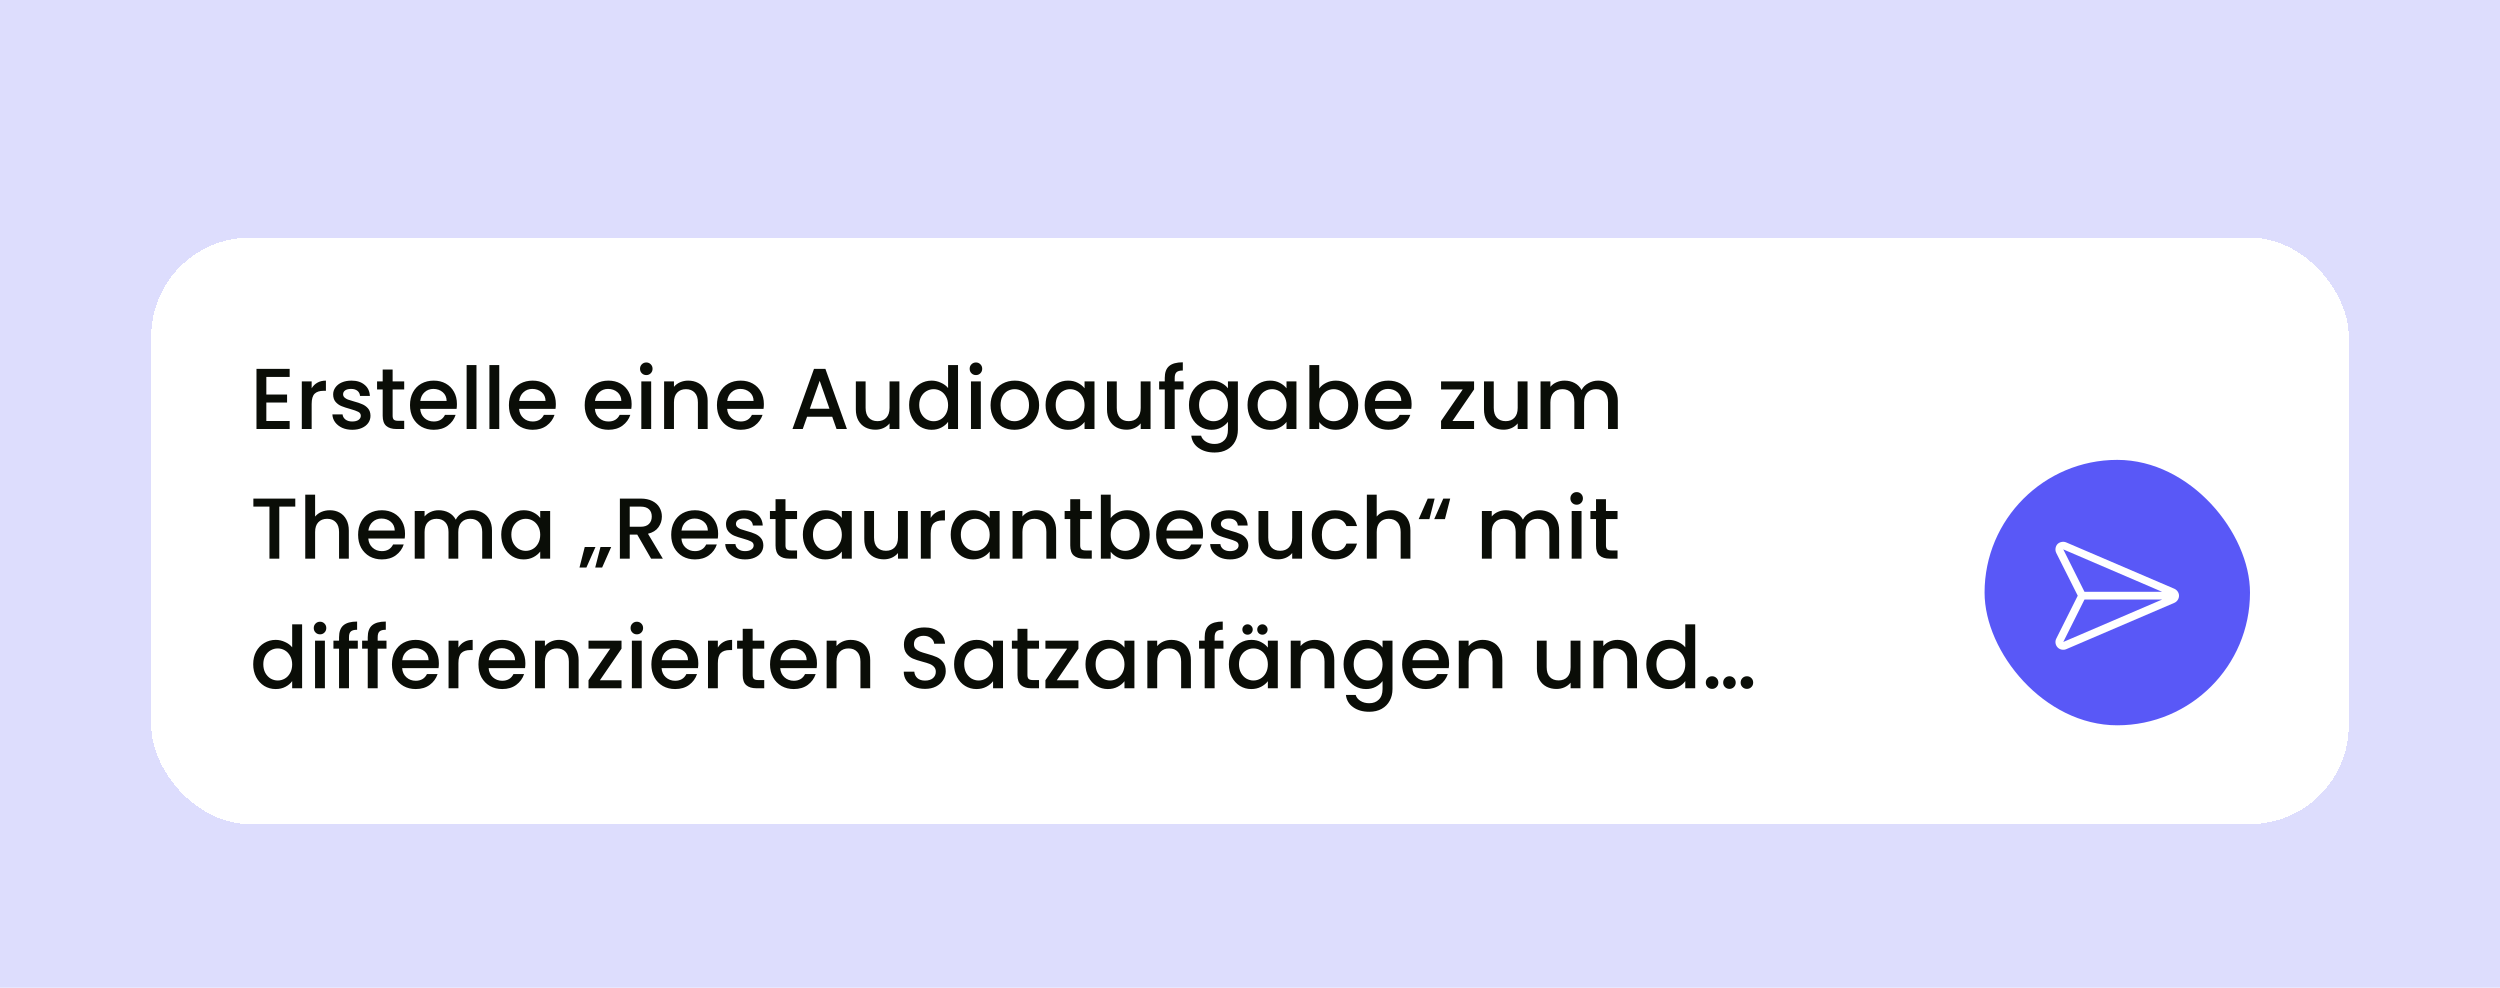 <?xml version="1.0" encoding="UTF-8"?> <svg xmlns="http://www.w3.org/2000/svg" width="405" height="160" viewBox="0 0 405 160" fill="none"><g clip-path="url(#clip0_9264_1974)"><rect width="405" height="160" fill="#DDDDFD"></rect><g filter="url(#filter0_dd_9264_1974)"><rect x="24.5" y="32.5" width="356" height="95" rx="16" fill="white" shape-rendering="crispEdges"></rect><path d="M43.146 55.058V57.914H46.506V59.216H43.146V62.198H46.926V63.5H41.55V53.756H46.926V55.058H43.146ZM50.488 56.906C50.721 56.514 51.029 56.211 51.412 55.996C51.804 55.772 52.266 55.66 52.798 55.66V57.312H52.392C51.767 57.312 51.291 57.471 50.964 57.788C50.647 58.105 50.488 58.656 50.488 59.44V63.5H48.892V55.786H50.488V56.906ZM57.065 63.626C56.458 63.626 55.912 63.519 55.427 63.304C54.951 63.08 54.573 62.781 54.293 62.408C54.013 62.025 53.864 61.601 53.845 61.134H55.497C55.525 61.461 55.679 61.736 55.959 61.96C56.248 62.175 56.608 62.282 57.037 62.282C57.485 62.282 57.83 62.198 58.073 62.03C58.325 61.853 58.451 61.629 58.451 61.358C58.451 61.069 58.311 60.854 58.031 60.714C57.76 60.574 57.326 60.42 56.729 60.252C56.15 60.093 55.679 59.939 55.315 59.79C54.951 59.641 54.633 59.412 54.363 59.104C54.102 58.796 53.971 58.39 53.971 57.886C53.971 57.475 54.092 57.102 54.335 56.766C54.578 56.421 54.923 56.15 55.371 55.954C55.828 55.758 56.351 55.66 56.939 55.66C57.816 55.66 58.521 55.884 59.053 56.332C59.594 56.771 59.883 57.373 59.921 58.138H58.325C58.297 57.793 58.157 57.517 57.905 57.312C57.653 57.107 57.312 57.004 56.883 57.004C56.463 57.004 56.141 57.083 55.917 57.242C55.693 57.401 55.581 57.611 55.581 57.872C55.581 58.077 55.656 58.25 55.805 58.39C55.954 58.53 56.136 58.642 56.351 58.726C56.566 58.801 56.883 58.899 57.303 59.02C57.863 59.169 58.32 59.323 58.675 59.482C59.039 59.631 59.352 59.855 59.613 60.154C59.874 60.453 60.01 60.849 60.019 61.344C60.019 61.783 59.898 62.175 59.655 62.52C59.412 62.865 59.067 63.136 58.619 63.332C58.18 63.528 57.662 63.626 57.065 63.626ZM63.605 57.088V61.358C63.605 61.647 63.671 61.857 63.801 61.988C63.941 62.109 64.175 62.17 64.501 62.17H65.481V63.5H64.221C63.503 63.5 62.952 63.332 62.569 62.996C62.187 62.66 61.995 62.114 61.995 61.358V57.088H61.085V55.786H61.995V53.868H63.605V55.786H65.481V57.088H63.605ZM74.022 59.454C74.022 59.743 74.004 60.005 73.966 60.238H68.072C68.119 60.854 68.348 61.349 68.758 61.722C69.169 62.095 69.673 62.282 70.27 62.282C71.129 62.282 71.736 61.923 72.09 61.204H73.812C73.579 61.913 73.154 62.497 72.538 62.954C71.932 63.402 71.176 63.626 70.27 63.626C69.533 63.626 68.87 63.463 68.282 63.136C67.704 62.8 67.246 62.333 66.91 61.736C66.584 61.129 66.42 60.429 66.42 59.636C66.42 58.843 66.579 58.147 66.896 57.55C67.223 56.943 67.676 56.477 68.254 56.15C68.842 55.823 69.514 55.66 70.27 55.66C70.998 55.66 71.647 55.819 72.216 56.136C72.786 56.453 73.229 56.901 73.546 57.48C73.864 58.049 74.022 58.707 74.022 59.454ZM72.356 58.95C72.347 58.362 72.137 57.891 71.726 57.536C71.316 57.181 70.807 57.004 70.2 57.004C69.65 57.004 69.178 57.181 68.786 57.536C68.394 57.881 68.161 58.353 68.086 58.95H72.356ZM77.189 53.14V63.5H75.593V53.14H77.189ZM80.88 53.14V63.5H79.284V53.14H80.88ZM90.046 59.454C90.046 59.743 90.027 60.005 89.99 60.238H84.096C84.142 60.854 84.371 61.349 84.782 61.722C85.192 62.095 85.696 62.282 86.294 62.282C87.152 62.282 87.759 61.923 88.114 61.204H89.836C89.602 61.913 89.178 62.497 88.562 62.954C87.955 63.402 87.199 63.626 86.294 63.626C85.556 63.626 84.894 63.463 84.306 63.136C83.727 62.8 83.27 62.333 82.934 61.736C82.607 61.129 82.444 60.429 82.444 59.636C82.444 58.843 82.602 58.147 82.92 57.55C83.246 56.943 83.699 56.477 84.278 56.15C84.866 55.823 85.538 55.66 86.294 55.66C87.022 55.66 87.67 55.819 88.24 56.136C88.809 56.453 89.252 56.901 89.57 57.48C89.887 58.049 90.046 58.707 90.046 59.454ZM88.38 58.95C88.37 58.362 88.16 57.891 87.75 57.536C87.339 57.181 86.83 57.004 86.224 57.004C85.673 57.004 85.202 57.181 84.81 57.536C84.418 57.881 84.184 58.353 84.11 58.95H88.38ZM102.323 59.454C102.323 59.743 102.304 60.005 102.267 60.238H96.373C96.42 60.854 96.648 61.349 97.059 61.722C97.47 62.095 97.974 62.282 98.571 62.282C99.43 62.282 100.036 61.923 100.391 61.204H102.113C101.88 61.913 101.455 62.497 100.839 62.954C100.232 63.402 99.477 63.626 98.571 63.626C97.834 63.626 97.171 63.463 96.583 63.136C96.004 62.8 95.547 62.333 95.211 61.736C94.885 61.129 94.721 60.429 94.721 59.636C94.721 58.843 94.88 58.147 95.197 57.55C95.524 56.943 95.977 56.477 96.555 56.15C97.143 55.823 97.815 55.66 98.571 55.66C99.299 55.66 99.948 55.819 100.517 56.136C101.086 56.453 101.53 56.901 101.847 57.48C102.164 58.049 102.323 58.707 102.323 59.454ZM100.657 58.95C100.648 58.362 100.438 57.891 100.027 57.536C99.617 57.181 99.108 57.004 98.501 57.004C97.951 57.004 97.479 57.181 97.087 57.536C96.695 57.881 96.462 58.353 96.387 58.95H100.657ZM104.706 54.764C104.416 54.764 104.174 54.666 103.978 54.47C103.782 54.274 103.684 54.031 103.684 53.742C103.684 53.453 103.782 53.21 103.978 53.014C104.174 52.818 104.416 52.72 104.706 52.72C104.986 52.72 105.224 52.818 105.42 53.014C105.616 53.21 105.714 53.453 105.714 53.742C105.714 54.031 105.616 54.274 105.42 54.47C105.224 54.666 104.986 54.764 104.706 54.764ZM105.49 55.786V63.5H103.894V55.786H105.49ZM111.477 55.66C112.084 55.66 112.625 55.786 113.101 56.038C113.586 56.29 113.964 56.663 114.235 57.158C114.506 57.653 114.641 58.25 114.641 58.95V63.5H113.059V59.188C113.059 58.497 112.886 57.97 112.541 57.606C112.196 57.233 111.724 57.046 111.127 57.046C110.53 57.046 110.054 57.233 109.699 57.606C109.354 57.97 109.181 58.497 109.181 59.188V63.5H107.585V55.786H109.181V56.668C109.442 56.351 109.774 56.103 110.175 55.926C110.586 55.749 111.02 55.66 111.477 55.66ZM123.747 59.454C123.747 59.743 123.728 60.005 123.691 60.238H117.797C117.844 60.854 118.072 61.349 118.483 61.722C118.894 62.095 119.398 62.282 119.995 62.282C120.854 62.282 121.46 61.923 121.815 61.204H123.537C123.304 61.913 122.879 62.497 122.263 62.954C121.656 63.402 120.9 63.626 119.995 63.626C119.258 63.626 118.595 63.463 118.007 63.136C117.428 62.8 116.971 62.333 116.635 61.736C116.308 61.129 116.145 60.429 116.145 59.636C116.145 58.843 116.304 58.147 116.621 57.55C116.948 56.943 117.4 56.477 117.979 56.15C118.567 55.823 119.239 55.66 119.995 55.66C120.723 55.66 121.372 55.819 121.941 56.136C122.51 56.453 122.954 56.901 123.271 57.48C123.588 58.049 123.747 58.707 123.747 59.454ZM122.081 58.95C122.072 58.362 121.862 57.891 121.451 57.536C121.04 57.181 120.532 57.004 119.925 57.004C119.374 57.004 118.903 57.181 118.511 57.536C118.119 57.881 117.886 58.353 117.811 58.95H122.081ZM134.82 61.512H130.746L130.046 63.5H128.38L131.866 53.756H133.714L137.2 63.5H135.52L134.82 61.512ZM134.372 60.21L132.79 55.688L131.194 60.21H134.372ZM145.702 55.786V63.5H144.106V62.59C143.854 62.907 143.523 63.159 143.112 63.346C142.711 63.523 142.281 63.612 141.824 63.612C141.217 63.612 140.671 63.486 140.186 63.234C139.71 62.982 139.332 62.609 139.052 62.114C138.781 61.619 138.646 61.022 138.646 60.322V55.786H140.228V60.084C140.228 60.775 140.401 61.307 140.746 61.68C141.091 62.044 141.563 62.226 142.16 62.226C142.757 62.226 143.229 62.044 143.574 61.68C143.929 61.307 144.106 60.775 144.106 60.084V55.786H145.702ZM147.276 59.608C147.276 58.833 147.434 58.147 147.752 57.55C148.078 56.953 148.517 56.491 149.068 56.164C149.628 55.828 150.248 55.66 150.93 55.66C151.434 55.66 151.928 55.772 152.414 55.996C152.908 56.211 153.3 56.5 153.59 56.864V53.14H155.2V63.5H153.59V62.338C153.328 62.711 152.964 63.019 152.498 63.262C152.04 63.505 151.513 63.626 150.916 63.626C150.244 63.626 149.628 63.458 149.068 63.122C148.517 62.777 148.078 62.301 147.752 61.694C147.434 61.078 147.276 60.383 147.276 59.608ZM153.59 59.636C153.59 59.104 153.478 58.642 153.254 58.25C153.039 57.858 152.754 57.559 152.4 57.354C152.045 57.149 151.662 57.046 151.252 57.046C150.841 57.046 150.458 57.149 150.104 57.354C149.749 57.55 149.46 57.844 149.236 58.236C149.021 58.619 148.914 59.076 148.914 59.608C148.914 60.14 149.021 60.607 149.236 61.008C149.46 61.409 149.749 61.717 150.104 61.932C150.468 62.137 150.85 62.24 151.252 62.24C151.662 62.24 152.045 62.137 152.4 61.932C152.754 61.727 153.039 61.428 153.254 61.036C153.478 60.635 153.59 60.168 153.59 59.636ZM158.108 54.764C157.819 54.764 157.576 54.666 157.38 54.47C157.184 54.274 157.086 54.031 157.086 53.742C157.086 53.453 157.184 53.21 157.38 53.014C157.576 52.818 157.819 52.72 158.108 52.72C158.388 52.72 158.626 52.818 158.822 53.014C159.018 53.21 159.116 53.453 159.116 53.742C159.116 54.031 159.018 54.274 158.822 54.47C158.626 54.666 158.388 54.764 158.108 54.764ZM158.892 55.786V63.5H157.296V55.786H158.892ZM164.334 63.626C163.606 63.626 162.948 63.463 162.36 63.136C161.772 62.8 161.31 62.333 160.974 61.736C160.638 61.129 160.47 60.429 160.47 59.636C160.47 58.852 160.642 58.157 160.988 57.55C161.333 56.943 161.804 56.477 162.402 56.15C162.999 55.823 163.666 55.66 164.404 55.66C165.141 55.66 165.808 55.823 166.406 56.15C167.003 56.477 167.474 56.943 167.82 57.55C168.165 58.157 168.338 58.852 168.338 59.636C168.338 60.42 168.16 61.115 167.806 61.722C167.451 62.329 166.966 62.8 166.35 63.136C165.743 63.463 165.071 63.626 164.334 63.626ZM164.334 62.24C164.744 62.24 165.127 62.142 165.482 61.946C165.846 61.75 166.14 61.456 166.364 61.064C166.588 60.672 166.7 60.196 166.7 59.636C166.7 59.076 166.592 58.605 166.378 58.222C166.163 57.83 165.878 57.536 165.524 57.34C165.169 57.144 164.786 57.046 164.376 57.046C163.965 57.046 163.582 57.144 163.228 57.34C162.882 57.536 162.607 57.83 162.402 58.222C162.196 58.605 162.094 59.076 162.094 59.636C162.094 60.467 162.304 61.111 162.724 61.568C163.153 62.016 163.69 62.24 164.334 62.24ZM169.383 59.608C169.383 58.833 169.542 58.147 169.859 57.55C170.186 56.953 170.625 56.491 171.175 56.164C171.735 55.828 172.351 55.66 173.023 55.66C173.63 55.66 174.157 55.781 174.605 56.024C175.063 56.257 175.427 56.551 175.697 56.906V55.786H177.307V63.5H175.697V62.352C175.427 62.716 175.058 63.019 174.591 63.262C174.125 63.505 173.593 63.626 172.995 63.626C172.333 63.626 171.726 63.458 171.175 63.122C170.625 62.777 170.186 62.301 169.859 61.694C169.542 61.078 169.383 60.383 169.383 59.608ZM175.697 59.636C175.697 59.104 175.585 58.642 175.361 58.25C175.147 57.858 174.862 57.559 174.507 57.354C174.153 57.149 173.77 57.046 173.359 57.046C172.949 57.046 172.566 57.149 172.211 57.354C171.857 57.55 171.567 57.844 171.343 58.236C171.129 58.619 171.021 59.076 171.021 59.608C171.021 60.14 171.129 60.607 171.343 61.008C171.567 61.409 171.857 61.717 172.211 61.932C172.575 62.137 172.958 62.24 173.359 62.24C173.77 62.24 174.153 62.137 174.507 61.932C174.862 61.727 175.147 61.428 175.361 61.036C175.585 60.635 175.697 60.168 175.697 59.636ZM186.39 55.786V63.5H184.794V62.59C184.542 62.907 184.21 63.159 183.8 63.346C183.398 63.523 182.969 63.612 182.512 63.612C181.905 63.612 181.359 63.486 180.874 63.234C180.398 62.982 180.02 62.609 179.74 62.114C179.469 61.619 179.334 61.022 179.334 60.322V55.786H180.916V60.084C180.916 60.775 181.088 61.307 181.434 61.68C181.779 62.044 182.25 62.226 182.848 62.226C183.445 62.226 183.916 62.044 184.262 61.68C184.616 61.307 184.794 60.775 184.794 60.084V55.786H186.39ZM191.729 57.088H190.301V63.5H188.691V57.088H187.781V55.786H188.691V55.24C188.691 54.353 188.925 53.709 189.391 53.308C189.867 52.897 190.609 52.692 191.617 52.692V54.022C191.132 54.022 190.791 54.115 190.595 54.302C190.399 54.479 190.301 54.792 190.301 55.24V55.786H191.729V57.088ZM196.252 55.66C196.849 55.66 197.376 55.781 197.834 56.024C198.3 56.257 198.664 56.551 198.926 56.906V55.786H200.536V63.626C200.536 64.335 200.386 64.965 200.088 65.516C199.789 66.076 199.355 66.515 198.786 66.832C198.226 67.149 197.554 67.308 196.77 67.308C195.724 67.308 194.856 67.061 194.166 66.566C193.475 66.081 193.083 65.418 192.99 64.578H194.572C194.693 64.979 194.95 65.301 195.342 65.544C195.743 65.796 196.219 65.922 196.77 65.922C197.414 65.922 197.932 65.726 198.324 65.334C198.725 64.942 198.926 64.373 198.926 63.626V62.338C198.655 62.702 198.286 63.01 197.82 63.262C197.362 63.505 196.84 63.626 196.252 63.626C195.58 63.626 194.964 63.458 194.404 63.122C193.853 62.777 193.414 62.301 193.088 61.694C192.77 61.078 192.612 60.383 192.612 59.608C192.612 58.833 192.77 58.147 193.088 57.55C193.414 56.953 193.853 56.491 194.404 56.164C194.964 55.828 195.58 55.66 196.252 55.66ZM198.926 59.636C198.926 59.104 198.814 58.642 198.59 58.25C198.375 57.858 198.09 57.559 197.736 57.354C197.381 57.149 196.998 57.046 196.588 57.046C196.177 57.046 195.794 57.149 195.44 57.354C195.085 57.55 194.796 57.844 194.572 58.236C194.357 58.619 194.25 59.076 194.25 59.608C194.25 60.14 194.357 60.607 194.572 61.008C194.796 61.409 195.085 61.717 195.44 61.932C195.804 62.137 196.186 62.24 196.588 62.24C196.998 62.24 197.381 62.137 197.736 61.932C198.09 61.727 198.375 61.428 198.59 61.036C198.814 60.635 198.926 60.168 198.926 59.636ZM202.1 59.608C202.1 58.833 202.259 58.147 202.576 57.55C202.903 56.953 203.341 56.491 203.892 56.164C204.452 55.828 205.068 55.66 205.74 55.66C206.347 55.66 206.874 55.781 207.322 56.024C207.779 56.257 208.143 56.551 208.414 56.906V55.786H210.024V63.5H208.414V62.352C208.143 62.716 207.775 63.019 207.308 63.262C206.841 63.505 206.309 63.626 205.712 63.626C205.049 63.626 204.443 63.458 203.892 63.122C203.341 62.777 202.903 62.301 202.576 61.694C202.259 61.078 202.1 60.383 202.1 59.608ZM208.414 59.636C208.414 59.104 208.302 58.642 208.078 58.25C207.863 57.858 207.579 57.559 207.224 57.354C206.869 57.149 206.487 57.046 206.076 57.046C205.665 57.046 205.283 57.149 204.928 57.354C204.573 57.55 204.284 57.844 204.06 58.236C203.845 58.619 203.738 59.076 203.738 59.608C203.738 60.14 203.845 60.607 204.06 61.008C204.284 61.409 204.573 61.717 204.928 61.932C205.292 62.137 205.675 62.24 206.076 62.24C206.487 62.24 206.869 62.137 207.224 61.932C207.579 61.727 207.863 61.428 208.078 61.036C208.302 60.635 208.414 60.168 208.414 59.636ZM213.716 56.934C213.987 56.561 214.356 56.257 214.822 56.024C215.298 55.781 215.826 55.66 216.404 55.66C217.086 55.66 217.702 55.823 218.252 56.15C218.803 56.477 219.237 56.943 219.554 57.55C219.872 58.147 220.03 58.833 220.03 59.608C220.03 60.383 219.872 61.078 219.554 61.694C219.237 62.301 218.798 62.777 218.238 63.122C217.688 63.458 217.076 63.626 216.404 63.626C215.807 63.626 215.275 63.509 214.808 63.276C214.351 63.043 213.987 62.744 213.716 62.38V63.5H212.12V53.14H213.716V56.934ZM218.406 59.608C218.406 59.076 218.294 58.619 218.07 58.236C217.856 57.844 217.566 57.55 217.202 57.354C216.848 57.149 216.465 57.046 216.054 57.046C215.653 57.046 215.27 57.149 214.906 57.354C214.552 57.559 214.262 57.858 214.038 58.25C213.824 58.642 213.716 59.104 213.716 59.636C213.716 60.168 213.824 60.635 214.038 61.036C214.262 61.428 214.552 61.727 214.906 61.932C215.27 62.137 215.653 62.24 216.054 62.24C216.465 62.24 216.848 62.137 217.202 61.932C217.566 61.717 217.856 61.409 218.07 61.008C218.294 60.607 218.406 60.14 218.406 59.608ZM228.679 59.454C228.679 59.743 228.66 60.005 228.623 60.238H222.729C222.775 60.854 223.004 61.349 223.415 61.722C223.825 62.095 224.329 62.282 224.927 62.282C225.785 62.282 226.392 61.923 226.747 61.204H228.469C228.235 61.913 227.811 62.497 227.195 62.954C226.588 63.402 225.832 63.626 224.927 63.626C224.189 63.626 223.527 63.463 222.939 63.136C222.36 62.8 221.903 62.333 221.567 61.736C221.24 61.129 221.077 60.429 221.077 59.636C221.077 58.843 221.235 58.147 221.553 57.55C221.879 56.943 222.332 56.477 222.911 56.15C223.499 55.823 224.171 55.66 224.927 55.66C225.655 55.66 226.303 55.819 226.873 56.136C227.442 56.453 227.885 56.901 228.203 57.48C228.52 58.049 228.679 58.707 228.679 59.454ZM227.013 58.95C227.003 58.362 226.793 57.891 226.383 57.536C225.972 57.181 225.463 57.004 224.857 57.004C224.306 57.004 223.835 57.181 223.443 57.536C223.051 57.881 222.817 58.353 222.743 58.95H227.013ZM235.3 62.198H238.8V63.5H233.452V62.198L236.966 57.088H233.452V55.786H238.8V57.088L235.3 62.198ZM247.462 55.786V63.5H245.866V62.59C245.614 62.907 245.282 63.159 244.872 63.346C244.47 63.523 244.041 63.612 243.584 63.612C242.977 63.612 242.431 63.486 241.946 63.234C241.47 62.982 241.092 62.609 240.812 62.114C240.541 61.619 240.406 61.022 240.406 60.322V55.786H241.988V60.084C241.988 60.775 242.16 61.307 242.506 61.68C242.851 62.044 243.322 62.226 243.92 62.226C244.517 62.226 244.988 62.044 245.334 61.68C245.688 61.307 245.866 60.775 245.866 60.084V55.786H247.462ZM258.906 55.66C259.512 55.66 260.054 55.786 260.53 56.038C261.015 56.29 261.393 56.663 261.664 57.158C261.944 57.653 262.084 58.25 262.084 58.95V63.5H260.502V59.188C260.502 58.497 260.329 57.97 259.984 57.606C259.638 57.233 259.167 57.046 258.57 57.046C257.972 57.046 257.496 57.233 257.142 57.606C256.796 57.97 256.624 58.497 256.624 59.188V63.5H255.042V59.188C255.042 58.497 254.869 57.97 254.524 57.606C254.178 57.233 253.707 57.046 253.11 57.046C252.512 57.046 252.036 57.233 251.682 57.606C251.336 57.97 251.164 58.497 251.164 59.188V63.5H249.568V55.786H251.164V56.668C251.425 56.351 251.756 56.103 252.158 55.926C252.559 55.749 252.988 55.66 253.446 55.66C254.062 55.66 254.612 55.791 255.098 56.052C255.583 56.313 255.956 56.691 256.218 57.186C256.451 56.719 256.815 56.351 257.31 56.08C257.804 55.8 258.336 55.66 258.906 55.66ZM47.836 74.77V76.072H45.246V84.5H43.65V76.072H41.046V74.77H47.836ZM53.442 76.66C54.03 76.66 54.553 76.786 55.01 77.038C55.477 77.29 55.841 77.663 56.102 78.158C56.373 78.653 56.508 79.25 56.508 79.95V84.5H54.926V80.188C54.926 79.497 54.754 78.97 54.408 78.606C54.063 78.233 53.592 78.046 52.994 78.046C52.397 78.046 51.921 78.233 51.566 78.606C51.221 78.97 51.048 79.497 51.048 80.188V84.5H49.452V74.14H51.048V77.682C51.319 77.355 51.66 77.103 52.07 76.926C52.49 76.749 52.948 76.66 53.442 76.66ZM65.614 80.454C65.614 80.743 65.596 81.005 65.558 81.238H59.664C59.711 81.854 59.94 82.349 60.35 82.722C60.761 83.095 61.265 83.282 61.862 83.282C62.721 83.282 63.328 82.923 63.682 82.204H65.404C65.171 82.913 64.746 83.497 64.13 83.954C63.523 84.402 62.767 84.626 61.862 84.626C61.125 84.626 60.462 84.463 59.874 84.136C59.295 83.8 58.838 83.333 58.502 82.736C58.175 82.129 58.012 81.429 58.012 80.636C58.012 79.843 58.171 79.147 58.488 78.55C58.815 77.943 59.267 77.477 59.846 77.15C60.434 76.823 61.106 76.66 61.862 76.66C62.59 76.66 63.239 76.819 63.808 77.136C64.377 77.453 64.821 77.901 65.138 78.48C65.456 79.049 65.614 79.707 65.614 80.454ZM63.948 79.95C63.939 79.362 63.729 78.891 63.318 78.536C62.907 78.181 62.399 78.004 61.792 78.004C61.242 78.004 60.77 78.181 60.378 78.536C59.986 78.881 59.753 79.353 59.678 79.95H63.948ZM76.523 76.66C77.129 76.66 77.671 76.786 78.147 77.038C78.632 77.29 79.01 77.663 79.281 78.158C79.561 78.653 79.701 79.25 79.701 79.95V84.5H78.119V80.188C78.119 79.497 77.946 78.97 77.601 78.606C77.255 78.233 76.784 78.046 76.187 78.046C75.589 78.046 75.113 78.233 74.759 78.606C74.413 78.97 74.241 79.497 74.241 80.188V84.5H72.659V80.188C72.659 79.497 72.486 78.97 72.141 78.606C71.795 78.233 71.324 78.046 70.727 78.046C70.129 78.046 69.653 78.233 69.299 78.606C68.953 78.97 68.781 79.497 68.781 80.188V84.5H67.185V76.786H68.781V77.668C69.042 77.351 69.373 77.103 69.775 76.926C70.176 76.749 70.605 76.66 71.063 76.66C71.679 76.66 72.229 76.791 72.715 77.052C73.2 77.313 73.573 77.691 73.835 78.186C74.068 77.719 74.432 77.351 74.927 77.08C75.421 76.8 75.953 76.66 76.523 76.66ZM81.2 80.608C81.2 79.833 81.358 79.147 81.676 78.55C82.002 77.953 82.441 77.491 82.992 77.164C83.552 76.828 84.168 76.66 84.84 76.66C85.446 76.66 85.974 76.781 86.422 77.024C86.879 77.257 87.243 77.551 87.514 77.906V76.786H89.124V84.5H87.514V83.352C87.243 83.716 86.874 84.019 86.408 84.262C85.941 84.505 85.409 84.626 84.812 84.626C84.149 84.626 83.542 84.458 82.992 84.122C82.441 83.777 82.002 83.301 81.676 82.694C81.358 82.078 81.2 81.383 81.2 80.608ZM87.514 80.636C87.514 80.104 87.402 79.642 87.178 79.25C86.963 78.858 86.678 78.559 86.324 78.354C85.969 78.149 85.586 78.046 85.176 78.046C84.765 78.046 84.382 78.149 84.028 78.354C83.673 78.55 83.384 78.844 83.16 79.236C82.945 79.619 82.838 80.076 82.838 80.608C82.838 81.14 82.945 81.607 83.16 82.008C83.384 82.409 83.673 82.717 84.028 82.932C84.392 83.137 84.774 83.24 85.176 83.24C85.586 83.24 85.969 83.137 86.324 82.932C86.678 82.727 86.963 82.428 87.178 82.036C87.402 81.635 87.514 81.168 87.514 80.636ZM94.731 82.61H96.467L94.997 85.942H93.877L94.731 82.61ZM97.279 82.61H99.015L97.545 85.942H96.425L97.279 82.61ZM105.475 84.5L103.235 80.608H102.017V84.5H100.421V74.77H103.781C104.528 74.77 105.158 74.901 105.671 75.162C106.194 75.423 106.581 75.773 106.833 76.212C107.094 76.651 107.225 77.141 107.225 77.682C107.225 78.317 107.038 78.895 106.665 79.418C106.301 79.931 105.736 80.281 104.971 80.468L107.379 84.5H105.475ZM102.017 79.334H103.781C104.378 79.334 104.826 79.185 105.125 78.886C105.433 78.587 105.587 78.186 105.587 77.682C105.587 77.178 105.438 76.786 105.139 76.506C104.84 76.217 104.388 76.072 103.781 76.072H102.017V79.334ZM116.337 80.454C116.337 80.743 116.318 81.005 116.281 81.238H110.387C110.433 81.854 110.662 82.349 111.073 82.722C111.483 83.095 111.987 83.282 112.585 83.282C113.443 83.282 114.05 82.923 114.405 82.204H116.127C115.893 82.913 115.469 83.497 114.853 83.954C114.246 84.402 113.49 84.626 112.585 84.626C111.847 84.626 111.185 84.463 110.597 84.136C110.018 83.8 109.561 83.333 109.225 82.736C108.898 82.129 108.735 81.429 108.735 80.636C108.735 79.843 108.893 79.147 109.211 78.55C109.537 77.943 109.99 77.477 110.569 77.15C111.157 76.823 111.829 76.66 112.585 76.66C113.313 76.66 113.961 76.819 114.531 77.136C115.1 77.453 115.543 77.901 115.861 78.48C116.178 79.049 116.337 79.707 116.337 80.454ZM114.671 79.95C114.661 79.362 114.451 78.891 114.041 78.536C113.63 78.181 113.121 78.004 112.515 78.004C111.964 78.004 111.493 78.181 111.101 78.536C110.709 78.881 110.475 79.353 110.401 79.95H114.671ZM120.707 84.626C120.101 84.626 119.555 84.519 119.069 84.304C118.593 84.08 118.215 83.781 117.935 83.408C117.655 83.025 117.506 82.601 117.487 82.134H119.139C119.167 82.461 119.321 82.736 119.601 82.96C119.891 83.175 120.25 83.282 120.679 83.282C121.127 83.282 121.473 83.198 121.715 83.03C121.967 82.853 122.093 82.629 122.093 82.358C122.093 82.069 121.953 81.854 121.673 81.714C121.403 81.574 120.969 81.42 120.371 81.252C119.793 81.093 119.321 80.939 118.957 80.79C118.593 80.641 118.276 80.412 118.005 80.104C117.744 79.796 117.613 79.39 117.613 78.886C117.613 78.475 117.735 78.102 117.977 77.766C118.22 77.421 118.565 77.15 119.013 76.954C119.471 76.758 119.993 76.66 120.581 76.66C121.459 76.66 122.163 76.884 122.695 77.332C123.237 77.771 123.526 78.373 123.563 79.138H121.967C121.939 78.793 121.799 78.517 121.547 78.312C121.295 78.107 120.955 78.004 120.525 78.004C120.105 78.004 119.783 78.083 119.559 78.242C119.335 78.401 119.223 78.611 119.223 78.872C119.223 79.077 119.298 79.25 119.447 79.39C119.597 79.53 119.779 79.642 119.993 79.726C120.208 79.801 120.525 79.899 120.945 80.02C121.505 80.169 121.963 80.323 122.317 80.482C122.681 80.631 122.994 80.855 123.255 81.154C123.517 81.453 123.652 81.849 123.661 82.344C123.661 82.783 123.54 83.175 123.297 83.52C123.055 83.865 122.709 84.136 122.261 84.332C121.823 84.528 121.305 84.626 120.707 84.626ZM127.248 78.088V82.358C127.248 82.647 127.313 82.857 127.444 82.988C127.584 83.109 127.817 83.17 128.144 83.17H129.124V84.5H127.864C127.145 84.5 126.595 84.332 126.212 83.996C125.829 83.66 125.638 83.114 125.638 82.358V78.088H124.728V76.786H125.638V74.868H127.248V76.786H129.124V78.088H127.248ZM130.063 80.608C130.063 79.833 130.222 79.147 130.539 78.55C130.866 77.953 131.304 77.491 131.855 77.164C132.415 76.828 133.031 76.66 133.703 76.66C134.31 76.66 134.837 76.781 135.285 77.024C135.742 77.257 136.106 77.551 136.377 77.906V76.786H137.987V84.5H136.377V83.352C136.106 83.716 135.738 84.019 135.271 84.262C134.804 84.505 134.272 84.626 133.675 84.626C133.012 84.626 132.406 84.458 131.855 84.122C131.304 83.777 130.866 83.301 130.539 82.694C130.222 82.078 130.063 81.383 130.063 80.608ZM136.377 80.636C136.377 80.104 136.265 79.642 136.041 79.25C135.826 78.858 135.542 78.559 135.187 78.354C134.832 78.149 134.45 78.046 134.039 78.046C133.628 78.046 133.246 78.149 132.891 78.354C132.536 78.55 132.247 78.844 132.023 79.236C131.808 79.619 131.701 80.076 131.701 80.608C131.701 81.14 131.808 81.607 132.023 82.008C132.247 82.409 132.536 82.717 132.891 82.932C133.255 83.137 133.638 83.24 134.039 83.24C134.45 83.24 134.832 83.137 135.187 82.932C135.542 82.727 135.826 82.428 136.041 82.036C136.265 81.635 136.377 81.168 136.377 80.636ZM147.069 76.786V84.5H145.473V83.59C145.221 83.907 144.89 84.159 144.479 84.346C144.078 84.523 143.649 84.612 143.191 84.612C142.585 84.612 142.039 84.486 141.553 84.234C141.077 83.982 140.699 83.609 140.419 83.114C140.149 82.619 140.013 82.022 140.013 81.322V76.786H141.595V81.084C141.595 81.775 141.768 82.307 142.113 82.68C142.459 83.044 142.93 83.226 143.527 83.226C144.125 83.226 144.596 83.044 144.941 82.68C145.296 82.307 145.473 81.775 145.473 81.084V76.786H147.069ZM150.771 77.906C151.004 77.514 151.312 77.211 151.695 76.996C152.087 76.772 152.549 76.66 153.081 76.66V78.312H152.675C152.05 78.312 151.574 78.471 151.247 78.788C150.93 79.105 150.771 79.656 150.771 80.44V84.5H149.175V76.786H150.771V77.906ZM154.016 80.608C154.016 79.833 154.175 79.147 154.492 78.55C154.819 77.953 155.257 77.491 155.808 77.164C156.368 76.828 156.984 76.66 157.656 76.66C158.263 76.66 158.79 76.781 159.238 77.024C159.695 77.257 160.059 77.551 160.33 77.906V76.786H161.94V84.5H160.33V83.352C160.059 83.716 159.691 84.019 159.224 84.262C158.757 84.505 158.225 84.626 157.628 84.626C156.965 84.626 156.359 84.458 155.808 84.122C155.257 83.777 154.819 83.301 154.492 82.694C154.175 82.078 154.016 81.383 154.016 80.608ZM160.33 80.636C160.33 80.104 160.218 79.642 159.994 79.25C159.779 78.858 159.495 78.559 159.14 78.354C158.785 78.149 158.403 78.046 157.992 78.046C157.581 78.046 157.199 78.149 156.844 78.354C156.489 78.55 156.2 78.844 155.976 79.236C155.761 79.619 155.654 80.076 155.654 80.608C155.654 81.14 155.761 81.607 155.976 82.008C156.2 82.409 156.489 82.717 156.844 82.932C157.208 83.137 157.591 83.24 157.992 83.24C158.403 83.24 158.785 83.137 159.14 82.932C159.495 82.727 159.779 82.428 159.994 82.036C160.218 81.635 160.33 81.168 160.33 80.636ZM167.928 76.66C168.535 76.66 169.076 76.786 169.552 77.038C170.038 77.29 170.416 77.663 170.686 78.158C170.957 78.653 171.092 79.25 171.092 79.95V84.5H169.51V80.188C169.51 79.497 169.338 78.97 168.992 78.606C168.647 78.233 168.176 78.046 167.578 78.046C166.981 78.046 166.505 78.233 166.15 78.606C165.805 78.97 165.632 79.497 165.632 80.188V84.5H164.036V76.786H165.632V77.668C165.894 77.351 166.225 77.103 166.626 76.926C167.037 76.749 167.471 76.66 167.928 76.66ZM174.99 78.088V82.358C174.99 82.647 175.055 82.857 175.186 82.988C175.326 83.109 175.559 83.17 175.886 83.17H176.866V84.5H175.606C174.887 84.5 174.337 84.332 173.954 83.996C173.571 83.66 173.38 83.114 173.38 82.358V78.088H172.47V76.786H173.38V74.868H174.99V76.786H176.866V78.088H174.99ZM179.933 77.934C180.204 77.561 180.572 77.257 181.039 77.024C181.515 76.781 182.042 76.66 182.621 76.66C183.302 76.66 183.918 76.823 184.469 77.15C185.02 77.477 185.454 77.943 185.771 78.55C186.088 79.147 186.247 79.833 186.247 80.608C186.247 81.383 186.088 82.078 185.771 82.694C185.454 83.301 185.015 83.777 184.455 84.122C183.904 84.458 183.293 84.626 182.621 84.626C182.024 84.626 181.492 84.509 181.025 84.276C180.568 84.043 180.204 83.744 179.933 83.38V84.5H178.337V74.14H179.933V77.934ZM184.623 80.608C184.623 80.076 184.511 79.619 184.287 79.236C184.072 78.844 183.783 78.55 183.419 78.354C183.064 78.149 182.682 78.046 182.271 78.046C181.87 78.046 181.487 78.149 181.123 78.354C180.768 78.559 180.479 78.858 180.255 79.25C180.04 79.642 179.933 80.104 179.933 80.636C179.933 81.168 180.04 81.635 180.255 82.036C180.479 82.428 180.768 82.727 181.123 82.932C181.487 83.137 181.87 83.24 182.271 83.24C182.682 83.24 183.064 83.137 183.419 82.932C183.783 82.717 184.072 82.409 184.287 82.008C184.511 81.607 184.623 81.14 184.623 80.608ZM194.895 80.454C194.895 80.743 194.877 81.005 194.839 81.238H188.945C188.992 81.854 189.221 82.349 189.631 82.722C190.042 83.095 190.546 83.282 191.143 83.282C192.002 83.282 192.609 82.923 192.963 82.204H194.685C194.452 82.913 194.027 83.497 193.411 83.954C192.805 84.402 192.049 84.626 191.143 84.626C190.406 84.626 189.743 84.463 189.155 84.136C188.577 83.8 188.119 83.333 187.783 82.736C187.457 82.129 187.293 81.429 187.293 80.636C187.293 79.843 187.452 79.147 187.769 78.55C188.096 77.943 188.549 77.477 189.127 77.15C189.715 76.823 190.387 76.66 191.143 76.66C191.871 76.66 192.52 76.819 193.089 77.136C193.659 77.453 194.102 77.901 194.419 78.48C194.737 79.049 194.895 79.707 194.895 80.454ZM193.229 79.95C193.22 79.362 193.01 78.891 192.599 78.536C192.189 78.181 191.68 78.004 191.073 78.004C190.523 78.004 190.051 78.181 189.659 78.536C189.267 78.881 189.034 79.353 188.959 79.95H193.229ZM199.266 84.626C198.659 84.626 198.113 84.519 197.628 84.304C197.152 84.08 196.774 83.781 196.494 83.408C196.214 83.025 196.065 82.601 196.046 82.134H197.698C197.726 82.461 197.88 82.736 198.16 82.96C198.449 83.175 198.809 83.282 199.238 83.282C199.686 83.282 200.031 83.198 200.274 83.03C200.526 82.853 200.652 82.629 200.652 82.358C200.652 82.069 200.512 81.854 200.232 81.714C199.961 81.574 199.527 81.42 198.93 81.252C198.351 81.093 197.88 80.939 197.516 80.79C197.152 80.641 196.835 80.412 196.564 80.104C196.303 79.796 196.172 79.39 196.172 78.886C196.172 78.475 196.293 78.102 196.536 77.766C196.779 77.421 197.124 77.15 197.572 76.954C198.029 76.758 198.552 76.66 199.14 76.66C200.017 76.66 200.722 76.884 201.254 77.332C201.795 77.771 202.085 78.373 202.122 79.138H200.526C200.498 78.793 200.358 78.517 200.106 78.312C199.854 78.107 199.513 78.004 199.084 78.004C198.664 78.004 198.342 78.083 198.118 78.242C197.894 78.401 197.782 78.611 197.782 78.872C197.782 79.077 197.857 79.25 198.006 79.39C198.155 79.53 198.337 79.642 198.552 79.726C198.767 79.801 199.084 79.899 199.504 80.02C200.064 80.169 200.521 80.323 200.876 80.482C201.24 80.631 201.553 80.855 201.814 81.154C202.075 81.453 202.211 81.849 202.22 82.344C202.22 82.783 202.099 83.175 201.856 83.52C201.613 83.865 201.268 84.136 200.82 84.332C200.381 84.528 199.863 84.626 199.266 84.626ZM210.931 76.786V84.5H209.335V83.59C209.083 83.907 208.751 84.159 208.341 84.346C207.939 84.523 207.51 84.612 207.053 84.612C206.446 84.612 205.9 84.486 205.415 84.234C204.939 83.982 204.561 83.609 204.281 83.114C204.01 82.619 203.875 82.022 203.875 81.322V76.786H205.457V81.084C205.457 81.775 205.629 82.307 205.975 82.68C206.32 83.044 206.791 83.226 207.389 83.226C207.986 83.226 208.457 83.044 208.803 82.68C209.157 82.307 209.335 81.775 209.335 81.084V76.786H210.931ZM212.504 80.636C212.504 79.843 212.663 79.147 212.98 78.55C213.307 77.943 213.755 77.477 214.324 77.15C214.894 76.823 215.547 76.66 216.284 76.66C217.218 76.66 217.988 76.884 218.594 77.332C219.21 77.771 219.626 78.401 219.84 79.222H218.118C217.978 78.839 217.754 78.541 217.446 78.326C217.138 78.111 216.751 78.004 216.284 78.004C215.631 78.004 215.108 78.237 214.716 78.704C214.334 79.161 214.142 79.805 214.142 80.636C214.142 81.467 214.334 82.115 214.716 82.582C215.108 83.049 215.631 83.282 216.284 83.282C217.208 83.282 217.82 82.876 218.118 82.064H219.84C219.616 82.848 219.196 83.473 218.58 83.94C217.964 84.397 217.199 84.626 216.284 84.626C215.547 84.626 214.894 84.463 214.324 84.136C213.755 83.8 213.307 83.333 212.98 82.736C212.663 82.129 212.504 81.429 212.504 80.636ZM225.421 76.66C226.009 76.66 226.532 76.786 226.989 77.038C227.456 77.29 227.82 77.663 228.081 78.158C228.352 78.653 228.487 79.25 228.487 79.95V84.5H226.905V80.188C226.905 79.497 226.732 78.97 226.387 78.606C226.042 78.233 225.57 78.046 224.973 78.046C224.376 78.046 223.9 78.233 223.545 78.606C223.2 78.97 223.027 79.497 223.027 80.188V84.5H221.431V74.14H223.027V77.682C223.298 77.355 223.638 77.103 224.049 76.926C224.469 76.749 224.926 76.66 225.421 76.66ZM231.559 78.102H229.823L231.293 74.77H232.413L231.559 78.102ZM234.079 78.102H232.343L233.813 74.77H234.933L234.079 78.102ZM249.404 76.66C250.01 76.66 250.552 76.786 251.028 77.038C251.513 77.29 251.891 77.663 252.162 78.158C252.442 78.653 252.582 79.25 252.582 79.95V84.5H251V80.188C251 79.497 250.827 78.97 250.482 78.606C250.136 78.233 249.665 78.046 249.068 78.046C248.47 78.046 247.994 78.233 247.64 78.606C247.294 78.97 247.122 79.497 247.122 80.188V84.5H245.54V80.188C245.54 79.497 245.367 78.97 245.022 78.606C244.676 78.233 244.205 78.046 243.608 78.046C243.01 78.046 242.534 78.233 242.18 78.606C241.834 78.97 241.662 79.497 241.662 80.188V84.5H240.066V76.786H241.662V77.668C241.923 77.351 242.254 77.103 242.656 76.926C243.057 76.749 243.486 76.66 243.944 76.66C244.56 76.66 245.11 76.791 245.596 77.052C246.081 77.313 246.454 77.691 246.716 78.186C246.949 77.719 247.313 77.351 247.808 77.08C248.302 76.8 248.834 76.66 249.404 76.66ZM255.425 75.764C255.135 75.764 254.893 75.666 254.697 75.47C254.501 75.274 254.403 75.031 254.403 74.742C254.403 74.453 254.501 74.21 254.697 74.014C254.893 73.818 255.135 73.72 255.425 73.72C255.705 73.72 255.943 73.818 256.139 74.014C256.335 74.21 256.433 74.453 256.433 74.742C256.433 75.031 256.335 75.274 256.139 75.47C255.943 75.666 255.705 75.764 255.425 75.764ZM256.209 76.786V84.5H254.613V76.786H256.209ZM260.166 78.088V82.358C260.166 82.647 260.231 82.857 260.362 82.988C260.502 83.109 260.735 83.17 261.062 83.17H262.042V84.5H260.782C260.063 84.5 259.513 84.332 259.13 83.996C258.747 83.66 258.556 83.114 258.556 82.358V78.088H257.646V76.786H258.556V74.868H260.166V76.786H262.042V78.088H260.166ZM41.018 101.608C41.018 100.833 41.177 100.147 41.494 99.55C41.821 98.953 42.259 98.491 42.81 98.164C43.37 97.828 43.991 97.66 44.672 97.66C45.176 97.66 45.671 97.772 46.156 97.996C46.651 98.211 47.043 98.5 47.332 98.864V95.14H48.942V105.5H47.332V104.338C47.071 104.711 46.707 105.019 46.24 105.262C45.783 105.505 45.255 105.626 44.658 105.626C43.986 105.626 43.37 105.458 42.81 105.122C42.259 104.777 41.821 104.301 41.494 103.694C41.177 103.078 41.018 102.383 41.018 101.608ZM47.332 101.636C47.332 101.104 47.22 100.642 46.996 100.25C46.781 99.858 46.497 99.559 46.142 99.354C45.787 99.149 45.405 99.046 44.994 99.046C44.583 99.046 44.201 99.149 43.846 99.354C43.491 99.55 43.202 99.844 42.978 100.236C42.763 100.619 42.656 101.076 42.656 101.608C42.656 102.14 42.763 102.607 42.978 103.008C43.202 103.409 43.491 103.717 43.846 103.932C44.21 104.137 44.593 104.24 44.994 104.24C45.405 104.24 45.787 104.137 46.142 103.932C46.497 103.727 46.781 103.428 46.996 103.036C47.22 102.635 47.332 102.168 47.332 101.636ZM51.85 96.764C51.561 96.764 51.318 96.666 51.122 96.47C50.926 96.274 50.828 96.031 50.828 95.742C50.828 95.453 50.926 95.21 51.122 95.014C51.318 94.818 51.561 94.72 51.85 94.72C52.13 94.72 52.368 94.818 52.564 95.014C52.76 95.21 52.858 95.453 52.858 95.742C52.858 96.031 52.76 96.274 52.564 96.47C52.368 96.666 52.13 96.764 51.85 96.764ZM52.634 97.786V105.5H51.038V97.786H52.634ZM57.964 99.088H56.536V105.5H54.926V99.088H54.016V97.786H54.926V97.24C54.926 96.353 55.159 95.709 55.626 95.308C56.102 94.897 56.844 94.692 57.852 94.692V96.022C57.366 96.022 57.026 96.115 56.83 96.302C56.634 96.479 56.536 96.792 56.536 97.24V97.786H57.964V99.088ZM62.612 99.088H61.184V105.5H59.574V99.088H58.664V97.786H59.574V97.24C59.574 96.353 59.807 95.709 60.274 95.308C60.75 94.897 61.492 94.692 62.5 94.692V96.022C62.015 96.022 61.674 96.115 61.478 96.302C61.282 96.479 61.184 96.792 61.184 97.24V97.786H62.612V99.088ZM71.097 101.454C71.097 101.743 71.078 102.005 71.041 102.238H65.147C65.193 102.854 65.422 103.349 65.833 103.722C66.243 104.095 66.747 104.282 67.345 104.282C68.203 104.282 68.81 103.923 69.165 103.204H70.887C70.653 103.913 70.229 104.497 69.613 104.954C69.006 105.402 68.25 105.626 67.345 105.626C66.607 105.626 65.945 105.463 65.357 105.136C64.778 104.8 64.321 104.333 63.985 103.736C63.658 103.129 63.495 102.429 63.495 101.636C63.495 100.843 63.653 100.147 63.971 99.55C64.297 98.943 64.75 98.477 65.329 98.15C65.917 97.823 66.589 97.66 67.345 97.66C68.073 97.66 68.721 97.819 69.291 98.136C69.86 98.453 70.303 98.901 70.621 99.48C70.938 100.049 71.097 100.707 71.097 101.454ZM69.431 100.95C69.421 100.362 69.211 99.891 68.801 99.536C68.39 99.181 67.881 99.004 67.275 99.004C66.724 99.004 66.253 99.181 65.861 99.536C65.469 99.881 65.235 100.353 65.161 100.95H69.431ZM74.263 98.906C74.496 98.514 74.805 98.211 75.187 97.996C75.579 97.772 76.041 97.66 76.573 97.66V99.312H76.167C75.542 99.312 75.066 99.471 74.739 99.788C74.422 100.105 74.263 100.656 74.263 101.44V105.5H72.667V97.786H74.263V98.906ZM85.11 101.454C85.11 101.743 85.092 102.005 85.054 102.238H79.16C79.207 102.854 79.436 103.349 79.846 103.722C80.257 104.095 80.761 104.282 81.358 104.282C82.217 104.282 82.824 103.923 83.178 103.204H84.9C84.667 103.913 84.242 104.497 83.626 104.954C83.02 105.402 82.264 105.626 81.358 105.626C80.621 105.626 79.958 105.463 79.37 105.136C78.792 104.8 78.334 104.333 77.998 103.736C77.672 103.129 77.508 102.429 77.508 101.636C77.508 100.843 77.667 100.147 77.984 99.55C78.311 98.943 78.764 98.477 79.342 98.15C79.93 97.823 80.602 97.66 81.358 97.66C82.086 97.66 82.735 97.819 83.304 98.136C83.874 98.453 84.317 98.901 84.634 99.48C84.952 100.049 85.11 100.707 85.11 101.454ZM83.444 100.95C83.435 100.362 83.225 99.891 82.814 99.536C82.404 99.181 81.895 99.004 81.288 99.004C80.738 99.004 80.266 99.181 79.874 99.536C79.482 99.881 79.249 100.353 79.174 100.95H83.444ZM90.573 97.66C91.18 97.66 91.721 97.786 92.197 98.038C92.682 98.29 93.06 98.663 93.331 99.158C93.602 99.653 93.737 100.25 93.737 100.95V105.5H92.155V101.188C92.155 100.497 91.982 99.97 91.637 99.606C91.291 99.233 90.82 99.046 90.223 99.046C89.626 99.046 89.15 99.233 88.795 99.606C88.45 99.97 88.277 100.497 88.277 101.188V105.5H86.681V97.786H88.277V98.668C88.538 98.351 88.87 98.103 89.271 97.926C89.681 97.749 90.115 97.66 90.573 97.66ZM97.187 104.198H100.687V105.5H95.339V104.198L98.853 99.088H95.339V97.786H100.687V99.088L97.187 104.198ZM103.175 96.764C102.885 96.764 102.643 96.666 102.447 96.47C102.251 96.274 102.153 96.031 102.153 95.742C102.153 95.453 102.251 95.21 102.447 95.014C102.643 94.818 102.885 94.72 103.175 94.72C103.455 94.72 103.693 94.818 103.889 95.014C104.085 95.21 104.183 95.453 104.183 95.742C104.183 96.031 104.085 96.274 103.889 96.47C103.693 96.666 103.455 96.764 103.175 96.764ZM103.959 97.786V105.5H102.363V97.786H103.959ZM113.124 101.454C113.124 101.743 113.105 102.005 113.068 102.238H107.174C107.221 102.854 107.449 103.349 107.86 103.722C108.271 104.095 108.775 104.282 109.372 104.282C110.231 104.282 110.837 103.923 111.192 103.204H112.914C112.681 103.913 112.256 104.497 111.64 104.954C111.033 105.402 110.277 105.626 109.372 105.626C108.635 105.626 107.972 105.463 107.384 105.136C106.805 104.8 106.348 104.333 106.012 103.736C105.685 103.129 105.522 102.429 105.522 101.636C105.522 100.843 105.681 100.147 105.998 99.55C106.325 98.943 106.777 98.477 107.356 98.15C107.944 97.823 108.616 97.66 109.372 97.66C110.1 97.66 110.749 97.819 111.318 98.136C111.887 98.453 112.331 98.901 112.648 99.48C112.965 100.049 113.124 100.707 113.124 101.454ZM111.458 100.95C111.449 100.362 111.239 99.891 110.828 99.536C110.417 99.181 109.909 99.004 109.302 99.004C108.751 99.004 108.28 99.181 107.888 99.536C107.496 99.881 107.263 100.353 107.188 100.95H111.458ZM116.291 98.906C116.524 98.514 116.832 98.211 117.215 97.996C117.607 97.772 118.069 97.66 118.601 97.66V99.312H118.195C117.569 99.312 117.093 99.471 116.767 99.788C116.449 100.105 116.291 100.656 116.291 101.44V105.5H114.695V97.786H116.291V98.906ZM121.93 99.088V103.358C121.93 103.647 121.995 103.857 122.126 103.988C122.266 104.109 122.499 104.17 122.826 104.17H123.806V105.5H122.546C121.827 105.5 121.276 105.332 120.894 104.996C120.511 104.66 120.32 104.114 120.32 103.358V99.088H119.41V97.786H120.32V95.868H121.93V97.786H123.806V99.088H121.93ZM132.347 101.454C132.347 101.743 132.328 102.005 132.291 102.238H126.397C126.443 102.854 126.672 103.349 127.083 103.722C127.493 104.095 127.997 104.282 128.595 104.282C129.453 104.282 130.06 103.923 130.415 103.204H132.137C131.903 103.913 131.479 104.497 130.863 104.954C130.256 105.402 129.5 105.626 128.595 105.626C127.857 105.626 127.195 105.463 126.607 105.136C126.028 104.8 125.571 104.333 125.235 103.736C124.908 103.129 124.745 102.429 124.745 101.636C124.745 100.843 124.903 100.147 125.221 99.55C125.547 98.943 126 98.477 126.579 98.15C127.167 97.823 127.839 97.66 128.595 97.66C129.323 97.66 129.971 97.819 130.541 98.136C131.11 98.453 131.553 98.901 131.871 99.48C132.188 100.049 132.347 100.707 132.347 101.454ZM130.681 100.95C130.671 100.362 130.461 99.891 130.051 99.536C129.64 99.181 129.131 99.004 128.525 99.004C127.974 99.004 127.503 99.181 127.111 99.536C126.719 99.881 126.485 100.353 126.411 100.95H130.681ZM137.809 97.66C138.416 97.66 138.957 97.786 139.433 98.038C139.919 98.29 140.297 98.663 140.567 99.158C140.838 99.653 140.973 100.25 140.973 100.95V105.5H139.391V101.188C139.391 100.497 139.219 99.97 138.873 99.606C138.528 99.233 138.057 99.046 137.459 99.046C136.862 99.046 136.386 99.233 136.031 99.606C135.686 99.97 135.513 100.497 135.513 101.188V105.5H133.917V97.786H135.513V98.668C135.775 98.351 136.106 98.103 136.507 97.926C136.918 97.749 137.352 97.66 137.809 97.66ZM149.852 105.598C149.198 105.598 148.61 105.486 148.088 105.262C147.565 105.029 147.154 104.702 146.856 104.282C146.557 103.862 146.408 103.372 146.408 102.812H148.116C148.153 103.232 148.316 103.577 148.606 103.848C148.904 104.119 149.32 104.254 149.852 104.254C150.402 104.254 150.832 104.123 151.14 103.862C151.448 103.591 151.602 103.246 151.602 102.826C151.602 102.499 151.504 102.233 151.308 102.028C151.121 101.823 150.883 101.664 150.594 101.552C150.314 101.44 149.922 101.319 149.418 101.188C148.783 101.02 148.265 100.852 147.864 100.684C147.472 100.507 147.136 100.236 146.856 99.872C146.576 99.508 146.436 99.023 146.436 98.416C146.436 97.856 146.576 97.366 146.856 96.946C147.136 96.526 147.528 96.204 148.032 95.98C148.536 95.756 149.119 95.644 149.782 95.644C150.724 95.644 151.494 95.882 152.092 96.358C152.698 96.825 153.034 97.469 153.1 98.29H151.336C151.308 97.935 151.14 97.632 150.832 97.38C150.524 97.128 150.118 97.002 149.614 97.002C149.156 97.002 148.783 97.119 148.494 97.352C148.204 97.585 148.06 97.921 148.06 98.36C148.06 98.659 148.148 98.906 148.326 99.102C148.512 99.289 148.746 99.438 149.026 99.55C149.306 99.662 149.688 99.783 150.174 99.914C150.818 100.091 151.34 100.269 151.742 100.446C152.152 100.623 152.498 100.899 152.778 101.272C153.067 101.636 153.212 102.126 153.212 102.742C153.212 103.237 153.076 103.703 152.806 104.142C152.544 104.581 152.157 104.935 151.644 105.206C151.14 105.467 150.542 105.598 149.852 105.598ZM154.563 101.608C154.563 100.833 154.722 100.147 155.039 99.55C155.366 98.953 155.804 98.491 156.355 98.164C156.915 97.828 157.531 97.66 158.203 97.66C158.81 97.66 159.337 97.781 159.785 98.024C160.242 98.257 160.606 98.551 160.877 98.906V97.786H162.487V105.5H160.877V104.352C160.606 104.716 160.238 105.019 159.771 105.262C159.304 105.505 158.772 105.626 158.175 105.626C157.512 105.626 156.906 105.458 156.355 105.122C155.804 104.777 155.366 104.301 155.039 103.694C154.722 103.078 154.563 102.383 154.563 101.608ZM160.877 101.636C160.877 101.104 160.765 100.642 160.541 100.25C160.326 99.858 160.042 99.559 159.687 99.354C159.332 99.149 158.95 99.046 158.539 99.046C158.128 99.046 157.746 99.149 157.391 99.354C157.036 99.55 156.747 99.844 156.523 100.236C156.308 100.619 156.201 101.076 156.201 101.608C156.201 102.14 156.308 102.607 156.523 103.008C156.747 103.409 157.036 103.717 157.391 103.932C157.755 104.137 158.138 104.24 158.539 104.24C158.95 104.24 159.332 104.137 159.687 103.932C160.042 103.727 160.326 103.428 160.541 103.036C160.765 102.635 160.877 102.168 160.877 101.636ZM166.445 99.088V103.358C166.445 103.647 166.511 103.857 166.641 103.988C166.781 104.109 167.015 104.17 167.341 104.17H168.321V105.5H167.061C166.343 105.5 165.792 105.332 165.409 104.996C165.027 104.66 164.835 104.114 164.835 103.358V99.088H163.925V97.786H164.835V95.868H166.445V97.786H168.321V99.088H166.445ZM171.206 104.198H174.706V105.5H169.358V104.198L172.872 99.088H169.358V97.786H174.706V99.088L171.206 104.198ZM175.85 101.608C175.85 100.833 176.009 100.147 176.326 99.55C176.653 98.953 177.091 98.491 177.642 98.164C178.202 97.828 178.818 97.66 179.49 97.66C180.097 97.66 180.624 97.781 181.072 98.024C181.529 98.257 181.893 98.551 182.164 98.906V97.786H183.774V105.5H182.164V104.352C181.893 104.716 181.525 105.019 181.058 105.262C180.591 105.505 180.059 105.626 179.462 105.626C178.799 105.626 178.193 105.458 177.642 105.122C177.091 104.777 176.653 104.301 176.326 103.694C176.009 103.078 175.85 102.383 175.85 101.608ZM182.164 101.636C182.164 101.104 182.052 100.642 181.828 100.25C181.613 99.858 181.329 99.559 180.974 99.354C180.619 99.149 180.237 99.046 179.826 99.046C179.415 99.046 179.033 99.149 178.678 99.354C178.323 99.55 178.034 99.844 177.81 100.236C177.595 100.619 177.488 101.076 177.488 101.608C177.488 102.14 177.595 102.607 177.81 103.008C178.034 103.409 178.323 103.717 178.678 103.932C179.042 104.137 179.425 104.24 179.826 104.24C180.237 104.24 180.619 104.137 180.974 103.932C181.329 103.727 181.613 103.428 181.828 103.036C182.052 102.635 182.164 102.168 182.164 101.636ZM189.762 97.66C190.369 97.66 190.91 97.786 191.386 98.038C191.872 98.29 192.25 98.663 192.52 99.158C192.791 99.653 192.926 100.25 192.926 100.95V105.5H191.344V101.188C191.344 100.497 191.172 99.97 190.826 99.606C190.481 99.233 190.01 99.046 189.412 99.046C188.815 99.046 188.339 99.233 187.984 99.606C187.639 99.97 187.466 100.497 187.466 101.188V105.5H185.87V97.786H187.466V98.668C187.728 98.351 188.059 98.103 188.46 97.926C188.871 97.749 189.305 97.66 189.762 97.66ZM198.196 99.088H196.768V105.5H195.158V99.088H194.248V97.786H195.158V97.24C195.158 96.353 195.391 95.709 195.858 95.308C196.334 94.897 197.076 94.692 198.084 94.692V96.022C197.599 96.022 197.258 96.115 197.062 96.302C196.866 96.479 196.768 96.792 196.768 97.24V97.786H198.196V99.088ZM199.079 101.608C199.079 100.833 199.237 100.147 199.555 99.55C199.881 98.953 200.32 98.491 200.871 98.164C201.431 97.828 202.047 97.66 202.719 97.66C203.325 97.66 203.853 97.781 204.301 98.024C204.758 98.257 205.122 98.551 205.393 98.906V97.786H207.003V105.5H205.393V104.352C205.122 104.716 204.753 105.019 204.287 105.262C203.82 105.505 203.288 105.626 202.691 105.626C202.028 105.626 201.421 105.458 200.871 105.122C200.32 104.777 199.881 104.301 199.555 103.694C199.237 103.078 199.079 102.383 199.079 101.608ZM205.393 101.636C205.393 101.104 205.281 100.642 205.057 100.25C204.842 99.858 204.557 99.559 204.203 99.354C203.848 99.149 203.465 99.046 203.055 99.046C202.644 99.046 202.261 99.149 201.907 99.354C201.552 99.55 201.263 99.844 201.039 100.236C200.824 100.619 200.717 101.076 200.717 101.608C200.717 102.14 200.824 102.607 201.039 103.008C201.263 103.409 201.552 103.717 201.907 103.932C202.271 104.137 202.653 104.24 203.055 104.24C203.465 104.24 203.848 104.137 204.203 103.932C204.557 103.727 204.842 103.428 205.057 103.036C205.281 102.635 205.393 102.168 205.393 101.636ZM202.103 96.82C201.869 96.82 201.669 96.741 201.501 96.582C201.342 96.414 201.263 96.213 201.263 95.98C201.263 95.747 201.342 95.551 201.501 95.392C201.669 95.224 201.869 95.14 202.103 95.14C202.336 95.14 202.532 95.224 202.691 95.392C202.859 95.551 202.943 95.747 202.943 95.98C202.943 96.213 202.859 96.414 202.691 96.582C202.532 96.741 202.336 96.82 202.103 96.82ZM204.511 96.82C204.277 96.82 204.077 96.741 203.909 96.582C203.75 96.414 203.671 96.213 203.671 95.98C203.671 95.747 203.75 95.551 203.909 95.392C204.077 95.224 204.277 95.14 204.511 95.14C204.744 95.14 204.94 95.224 205.099 95.392C205.267 95.551 205.351 95.747 205.351 95.98C205.351 96.213 205.267 96.414 205.099 96.582C204.94 96.741 204.744 96.82 204.511 96.82ZM212.991 97.66C213.597 97.66 214.139 97.786 214.615 98.038C215.1 98.29 215.478 98.663 215.749 99.158C216.019 99.653 216.155 100.25 216.155 100.95V105.5H214.573V101.188C214.573 100.497 214.4 99.97 214.055 99.606C213.709 99.233 213.238 99.046 212.641 99.046C212.043 99.046 211.567 99.233 211.213 99.606C210.867 99.97 210.695 100.497 210.695 101.188V105.5H209.099V97.786H210.695V98.668C210.956 98.351 211.287 98.103 211.689 97.926C212.099 97.749 212.533 97.66 212.991 97.66ZM221.299 97.66C221.896 97.66 222.423 97.781 222.881 98.024C223.347 98.257 223.711 98.551 223.973 98.906V97.786H225.583V105.626C225.583 106.335 225.433 106.965 225.135 107.516C224.836 108.076 224.402 108.515 223.833 108.832C223.273 109.149 222.601 109.308 221.817 109.308C220.771 109.308 219.903 109.061 219.213 108.566C218.522 108.081 218.13 107.418 218.037 106.578H219.619C219.74 106.979 219.997 107.301 220.389 107.544C220.79 107.796 221.266 107.922 221.817 107.922C222.461 107.922 222.979 107.726 223.371 107.334C223.772 106.942 223.973 106.373 223.973 105.626V104.338C223.702 104.702 223.333 105.01 222.867 105.262C222.409 105.505 221.887 105.626 221.299 105.626C220.627 105.626 220.011 105.458 219.451 105.122C218.9 104.777 218.461 104.301 218.135 103.694C217.817 103.078 217.659 102.383 217.659 101.608C217.659 100.833 217.817 100.147 218.135 99.55C218.461 98.953 218.9 98.491 219.451 98.164C220.011 97.828 220.627 97.66 221.299 97.66ZM223.973 101.636C223.973 101.104 223.861 100.642 223.637 100.25C223.422 99.858 223.137 99.559 222.783 99.354C222.428 99.149 222.045 99.046 221.635 99.046C221.224 99.046 220.841 99.149 220.487 99.354C220.132 99.55 219.843 99.844 219.619 100.236C219.404 100.619 219.297 101.076 219.297 101.608C219.297 102.14 219.404 102.607 219.619 103.008C219.843 103.409 220.132 103.717 220.487 103.932C220.851 104.137 221.233 104.24 221.635 104.24C222.045 104.24 222.428 104.137 222.783 103.932C223.137 103.727 223.422 103.428 223.637 103.036C223.861 102.635 223.973 102.168 223.973 101.636ZM234.749 101.454C234.749 101.743 234.73 102.005 234.693 102.238H228.799C228.846 102.854 229.074 103.349 229.485 103.722C229.896 104.095 230.4 104.282 230.997 104.282C231.856 104.282 232.462 103.923 232.817 103.204H234.539C234.306 103.913 233.881 104.497 233.265 104.954C232.658 105.402 231.902 105.626 230.997 105.626C230.26 105.626 229.597 105.463 229.009 105.136C228.43 104.8 227.973 104.333 227.637 103.736C227.31 103.129 227.147 102.429 227.147 101.636C227.147 100.843 227.306 100.147 227.623 99.55C227.95 98.943 228.402 98.477 228.981 98.15C229.569 97.823 230.241 97.66 230.997 97.66C231.725 97.66 232.374 97.819 232.943 98.136C233.512 98.453 233.956 98.901 234.273 99.48C234.59 100.049 234.749 100.707 234.749 101.454ZM233.083 100.95C233.074 100.362 232.864 99.891 232.453 99.536C232.042 99.181 231.534 99.004 230.927 99.004C230.376 99.004 229.905 99.181 229.513 99.536C229.121 99.881 228.888 100.353 228.813 100.95H233.083ZM240.212 97.66C240.818 97.66 241.36 97.786 241.836 98.038C242.321 98.29 242.699 98.663 242.97 99.158C243.24 99.653 243.376 100.25 243.376 100.95V105.5H241.794V101.188C241.794 100.497 241.621 99.97 241.276 99.606C240.93 99.233 240.459 99.046 239.862 99.046C239.264 99.046 238.788 99.233 238.434 99.606C238.088 99.97 237.916 100.497 237.916 101.188V105.5H236.32V97.786H237.916V98.668C238.177 98.351 238.508 98.103 238.91 97.926C239.32 97.749 239.754 97.66 240.212 97.66ZM256.034 97.786V105.5H254.438V104.59C254.186 104.907 253.855 105.159 253.444 105.346C253.043 105.523 252.613 105.612 252.156 105.612C251.549 105.612 251.003 105.486 250.518 105.234C250.042 104.982 249.664 104.609 249.384 104.114C249.113 103.619 248.978 103.022 248.978 102.322V97.786H250.56V102.084C250.56 102.775 250.733 103.307 251.078 103.68C251.423 104.044 251.895 104.226 252.492 104.226C253.089 104.226 253.561 104.044 253.906 103.68C254.261 103.307 254.438 102.775 254.438 102.084V97.786H256.034ZM262.032 97.66C262.639 97.66 263.18 97.786 263.656 98.038C264.141 98.29 264.519 98.663 264.79 99.158C265.061 99.653 265.196 100.25 265.196 100.95V105.5H263.614V101.188C263.614 100.497 263.441 99.97 263.096 99.606C262.751 99.233 262.279 99.046 261.682 99.046C261.085 99.046 260.609 99.233 260.254 99.606C259.909 99.97 259.736 100.497 259.736 101.188V105.5H258.14V97.786H259.736V98.668C259.997 98.351 260.329 98.103 260.73 97.926C261.141 97.749 261.575 97.66 262.032 97.66ZM266.7 101.608C266.7 100.833 266.858 100.147 267.176 99.55C267.502 98.953 267.941 98.491 268.492 98.164C269.052 97.828 269.672 97.66 270.354 97.66C270.858 97.66 271.352 97.772 271.838 97.996C272.332 98.211 272.724 98.5 273.014 98.864V95.14H274.624V105.5H273.014V104.338C272.752 104.711 272.388 105.019 271.922 105.262C271.464 105.505 270.937 105.626 270.34 105.626C269.668 105.626 269.052 105.458 268.492 105.122C267.941 104.777 267.502 104.301 267.176 103.694C266.858 103.078 266.7 102.383 266.7 101.608ZM273.014 101.636C273.014 101.104 272.902 100.642 272.678 100.25C272.463 99.858 272.178 99.559 271.824 99.354C271.469 99.149 271.086 99.046 270.676 99.046C270.265 99.046 269.882 99.149 269.528 99.354C269.173 99.55 268.884 99.844 268.66 100.236C268.445 100.619 268.338 101.076 268.338 101.608C268.338 102.14 268.445 102.607 268.66 103.008C268.884 103.409 269.173 103.717 269.528 103.932C269.892 104.137 270.274 104.24 270.676 104.24C271.086 104.24 271.469 104.137 271.824 103.932C272.178 103.727 272.463 103.428 272.678 103.036C272.902 102.635 273.014 102.168 273.014 101.636ZM280.178 105.598C279.889 105.598 279.646 105.5 279.45 105.304C279.254 105.108 279.156 104.865 279.156 104.576C279.156 104.287 279.254 104.044 279.45 103.848C279.646 103.652 279.889 103.554 280.178 103.554C280.458 103.554 280.696 103.652 280.892 103.848C281.088 104.044 281.186 104.287 281.186 104.576C281.186 104.865 281.088 105.108 280.892 105.304C280.696 105.5 280.458 105.598 280.178 105.598ZM283.006 105.598C282.717 105.598 282.474 105.5 282.278 105.304C282.082 105.108 281.984 104.865 281.984 104.576C281.984 104.287 282.082 104.044 282.278 103.848C282.474 103.652 282.717 103.554 283.006 103.554C283.286 103.554 283.524 103.652 283.72 103.848C283.916 104.044 284.014 104.287 284.014 104.576C284.014 104.865 283.916 105.108 283.72 105.304C283.524 105.5 283.286 105.598 283.006 105.598ZM277.364 105.598C277.075 105.598 276.832 105.5 276.636 105.304C276.44 105.108 276.342 104.865 276.342 104.576C276.342 104.287 276.44 104.044 276.636 103.848C276.832 103.652 277.075 103.554 277.364 103.554C277.644 103.554 277.882 103.652 278.078 103.848C278.274 104.044 278.372 104.287 278.372 104.576C278.372 104.865 278.274 105.108 278.078 105.304C277.882 105.5 277.644 105.598 277.364 105.598Z" fill="#0A0D07"></path><rect x="321.5" y="68.5" width="43" height="43" rx="21.5" fill="#5958F7"></rect><path d="M333.117 83.586C332.883 83.117 332.961 82.531 333.312 82.141C333.664 81.789 334.25 81.672 334.719 81.867L352.219 89.367C352.688 89.562 353 90.031 353 90.5C353 91.008 352.688 91.477 352.219 91.672L334.719 99.172C334.25 99.367 333.664 99.25 333.312 98.859C332.961 98.469 332.883 97.922 333.117 97.453L336.594 90.5L333.117 83.586ZM337.688 91.125L334.25 98L350.266 91.125H337.688ZM350.266 89.875L334.25 83L337.688 89.875H350.266Z" fill="white"></path></g></g><defs><filter id="filter0_dd_9264_1974" x="-9.5" y="0.5" width="424" height="163" filterUnits="userSpaceOnUse" color-interpolation-filters="sRGB"><feFlood flood-opacity="0" result="BackgroundImageFix"></feFlood><feColorMatrix in="SourceAlpha" type="matrix" values="0 0 0 0 0 0 0 0 0 0 0 0 0 0 0 0 0 0 127 0" result="hardAlpha"></feColorMatrix><feMorphology radius="2" operator="dilate" in="SourceAlpha" result="effect1_dropShadow_9264_1974"></feMorphology><feOffset dy="2"></feOffset><feGaussianBlur stdDeviation="16"></feGaussianBlur><feComposite in2="hardAlpha" operator="out"></feComposite><feColorMatrix type="matrix" values="0 0 0 0 0.047 0 0 0 0 0.043 0 0 0 0 0.694 0 0 0 0.08 0"></feColorMatrix><feBlend mode="normal" in2="BackgroundImageFix" result="effect1_dropShadow_9264_1974"></feBlend><feColorMatrix in="SourceAlpha" type="matrix" values="0 0 0 0 0 0 0 0 0 0 0 0 0 0 0 0 0 0 127 0" result="hardAlpha"></feColorMatrix><feMorphology radius="4" operator="erode" in="SourceAlpha" result="effect2_dropShadow_9264_1974"></feMorphology><feOffset dy="4"></feOffset><feGaussianBlur stdDeviation="4"></feGaussianBlur><feComposite in2="hardAlpha" operator="out"></feComposite><feColorMatrix type="matrix" values="0 0 0 0 0 0 0 0 0 0 0 0 0 0 0 0 0 0 0.03 0"></feColorMatrix><feBlend mode="normal" in2="effect1_dropShadow_9264_1974" result="effect2_dropShadow_9264_1974"></feBlend><feBlend mode="normal" in="SourceGraphic" in2="effect2_dropShadow_9264_1974" result="shape"></feBlend></filter><clipPath id="clip0_9264_1974"><rect width="405" height="160" fill="white"></rect></clipPath></defs></svg> 